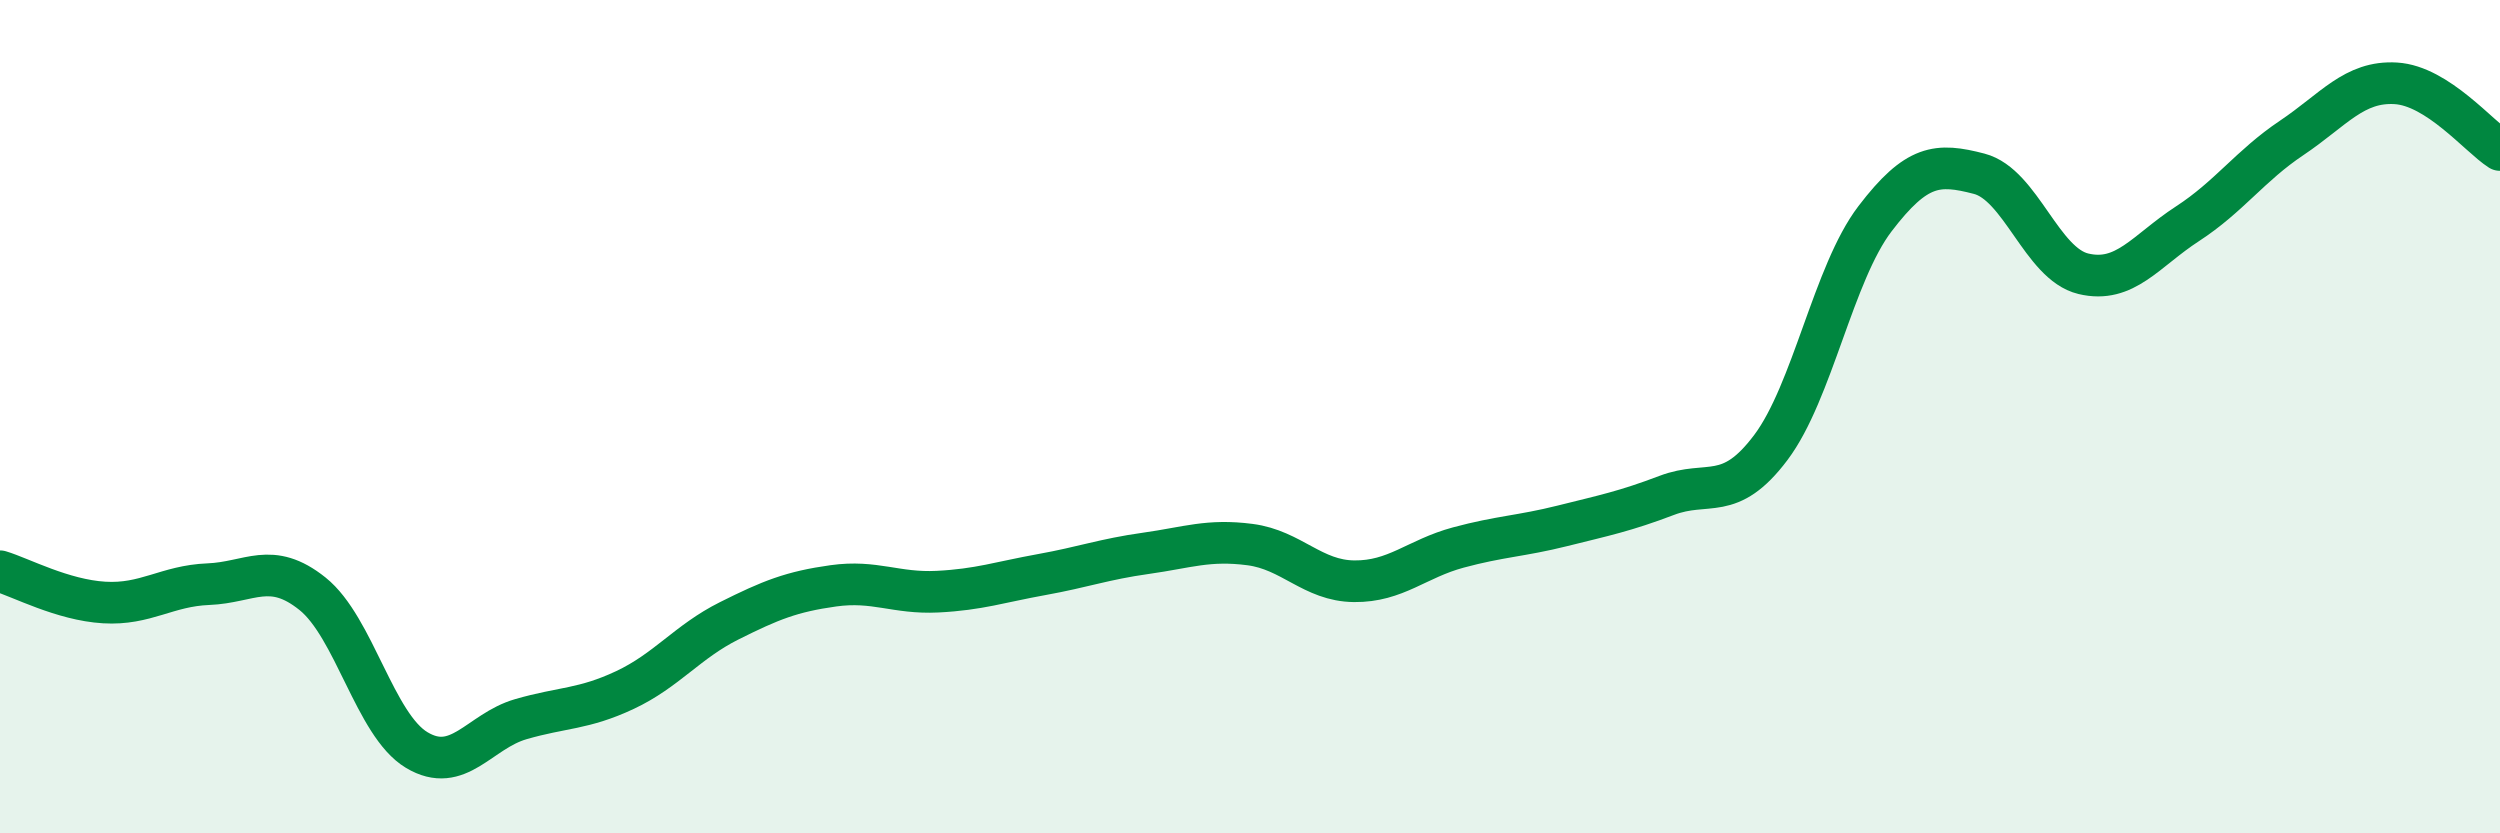 
    <svg width="60" height="20" viewBox="0 0 60 20" xmlns="http://www.w3.org/2000/svg">
      <path
        d="M 0,13.71 C 0.5,13.86 1.5,14.4 2.5,14.46 C 3.5,14.52 4,14.06 5,14.02 C 6,13.98 6.5,13.45 7.5,14.25 C 8.5,15.05 9,17.4 10,18 C 11,18.6 11.5,17.55 12.5,17.26 C 13.5,16.97 14,17.03 15,16.56 C 16,16.09 16.5,15.4 17.5,14.9 C 18.5,14.4 19,14.2 20,14.06 C 21,13.92 21.5,14.25 22.5,14.2 C 23.5,14.15 24,13.97 25,13.79 C 26,13.61 26.5,13.42 27.5,13.28 C 28.5,13.14 29,12.94 30,13.07 C 31,13.2 31.5,13.94 32.5,13.95 C 33.5,13.96 34,13.41 35,13.14 C 36,12.87 36.5,12.87 37.5,12.62 C 38.5,12.37 39,12.27 40,11.89 C 41,11.51 41.5,12.07 42.5,10.74 C 43.5,9.41 44,6.56 45,5.25 C 46,3.94 46.5,3.91 47.5,4.17 C 48.5,4.43 49,6.33 50,6.57 C 51,6.81 51.5,6.02 52.5,5.37 C 53.5,4.72 54,3.98 55,3.31 C 56,2.64 56.5,1.94 57.5,2 C 58.5,2.06 59.5,3.28 60,3.6L60 20L0 20Z"
        fill="#008740"
        opacity="0.1"
        stroke-linecap="round"
        stroke-linejoin="round"
      />
      <path
        d="M 0,13.71 C 0.5,13.86 1.5,14.4 2.5,14.46 C 3.5,14.52 4,14.06 5,14.02 C 6,13.98 6.5,13.45 7.5,14.25 C 8.5,15.05 9,17.4 10,18 C 11,18.6 11.5,17.55 12.5,17.26 C 13.5,16.97 14,17.03 15,16.56 C 16,16.09 16.5,15.4 17.5,14.9 C 18.5,14.4 19,14.2 20,14.06 C 21,13.92 21.5,14.25 22.5,14.2 C 23.5,14.15 24,13.97 25,13.79 C 26,13.61 26.5,13.42 27.5,13.28 C 28.5,13.14 29,12.94 30,13.07 C 31,13.2 31.5,13.94 32.5,13.95 C 33.5,13.96 34,13.41 35,13.14 C 36,12.87 36.5,12.87 37.5,12.62 C 38.5,12.37 39,12.27 40,11.89 C 41,11.51 41.5,12.07 42.5,10.74 C 43.5,9.41 44,6.56 45,5.25 C 46,3.94 46.5,3.91 47.5,4.17 C 48.5,4.43 49,6.33 50,6.57 C 51,6.81 51.5,6.02 52.5,5.37 C 53.5,4.72 54,3.98 55,3.31 C 56,2.64 56.5,1.94 57.5,2 C 58.5,2.06 59.5,3.28 60,3.6"
        stroke="#008740"
        stroke-width="1"
        fill="none"
        stroke-linecap="round"
        stroke-linejoin="round"
      />
    </svg>
  